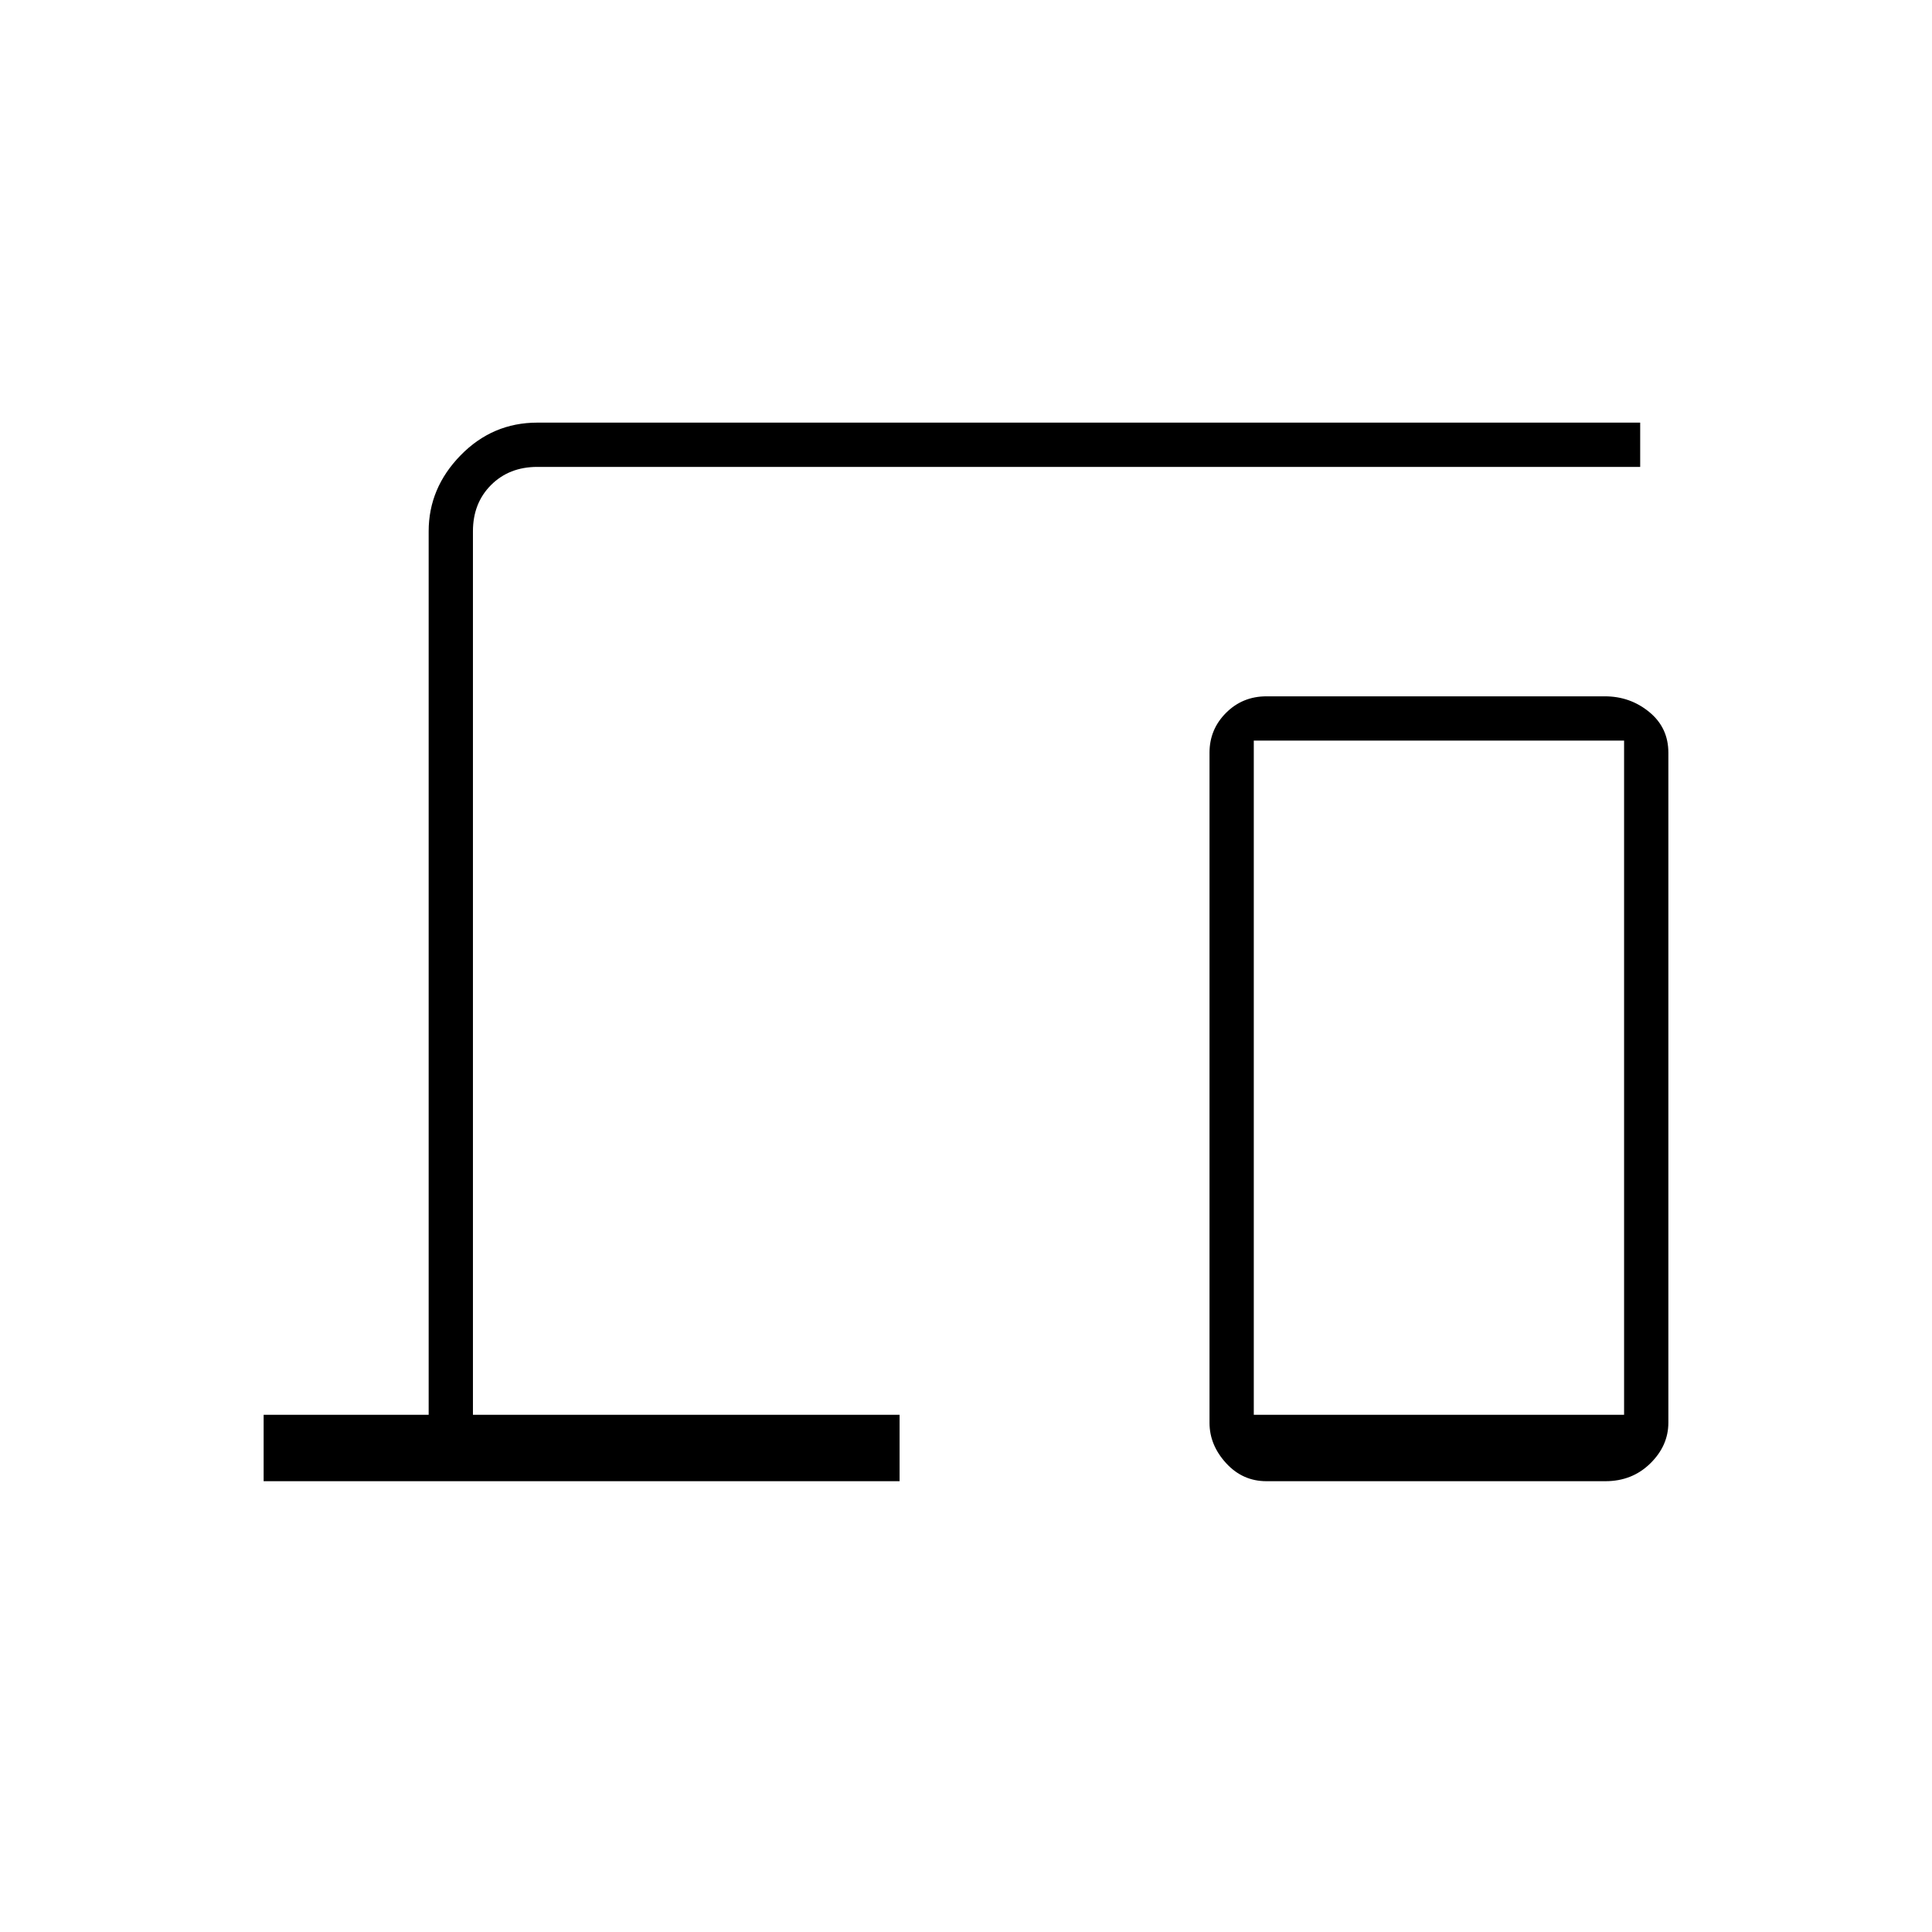 <svg xmlns="http://www.w3.org/2000/svg" height="48" viewBox="0 -960 960 960" width="48"><path d="M131-224v-33h82v-439q0-21.5 15.863-37.75Q244.725-750 267-750h548v22H267q-14 0-23 9t-9 23v439h212v33H131Zm498.292 0q-11.867 0-20.079-9Q601-242 601-253v-333q0-11.575 8.213-19.787Q617.425-614 629.292-614h168.167q12.541 0 22.041 7.787Q829-598.425 829-586v332.909q0 11.464-9 20.277Q811-224 797.708-224H629.292ZM623-257h184v-335H623v335Z"/></svg>